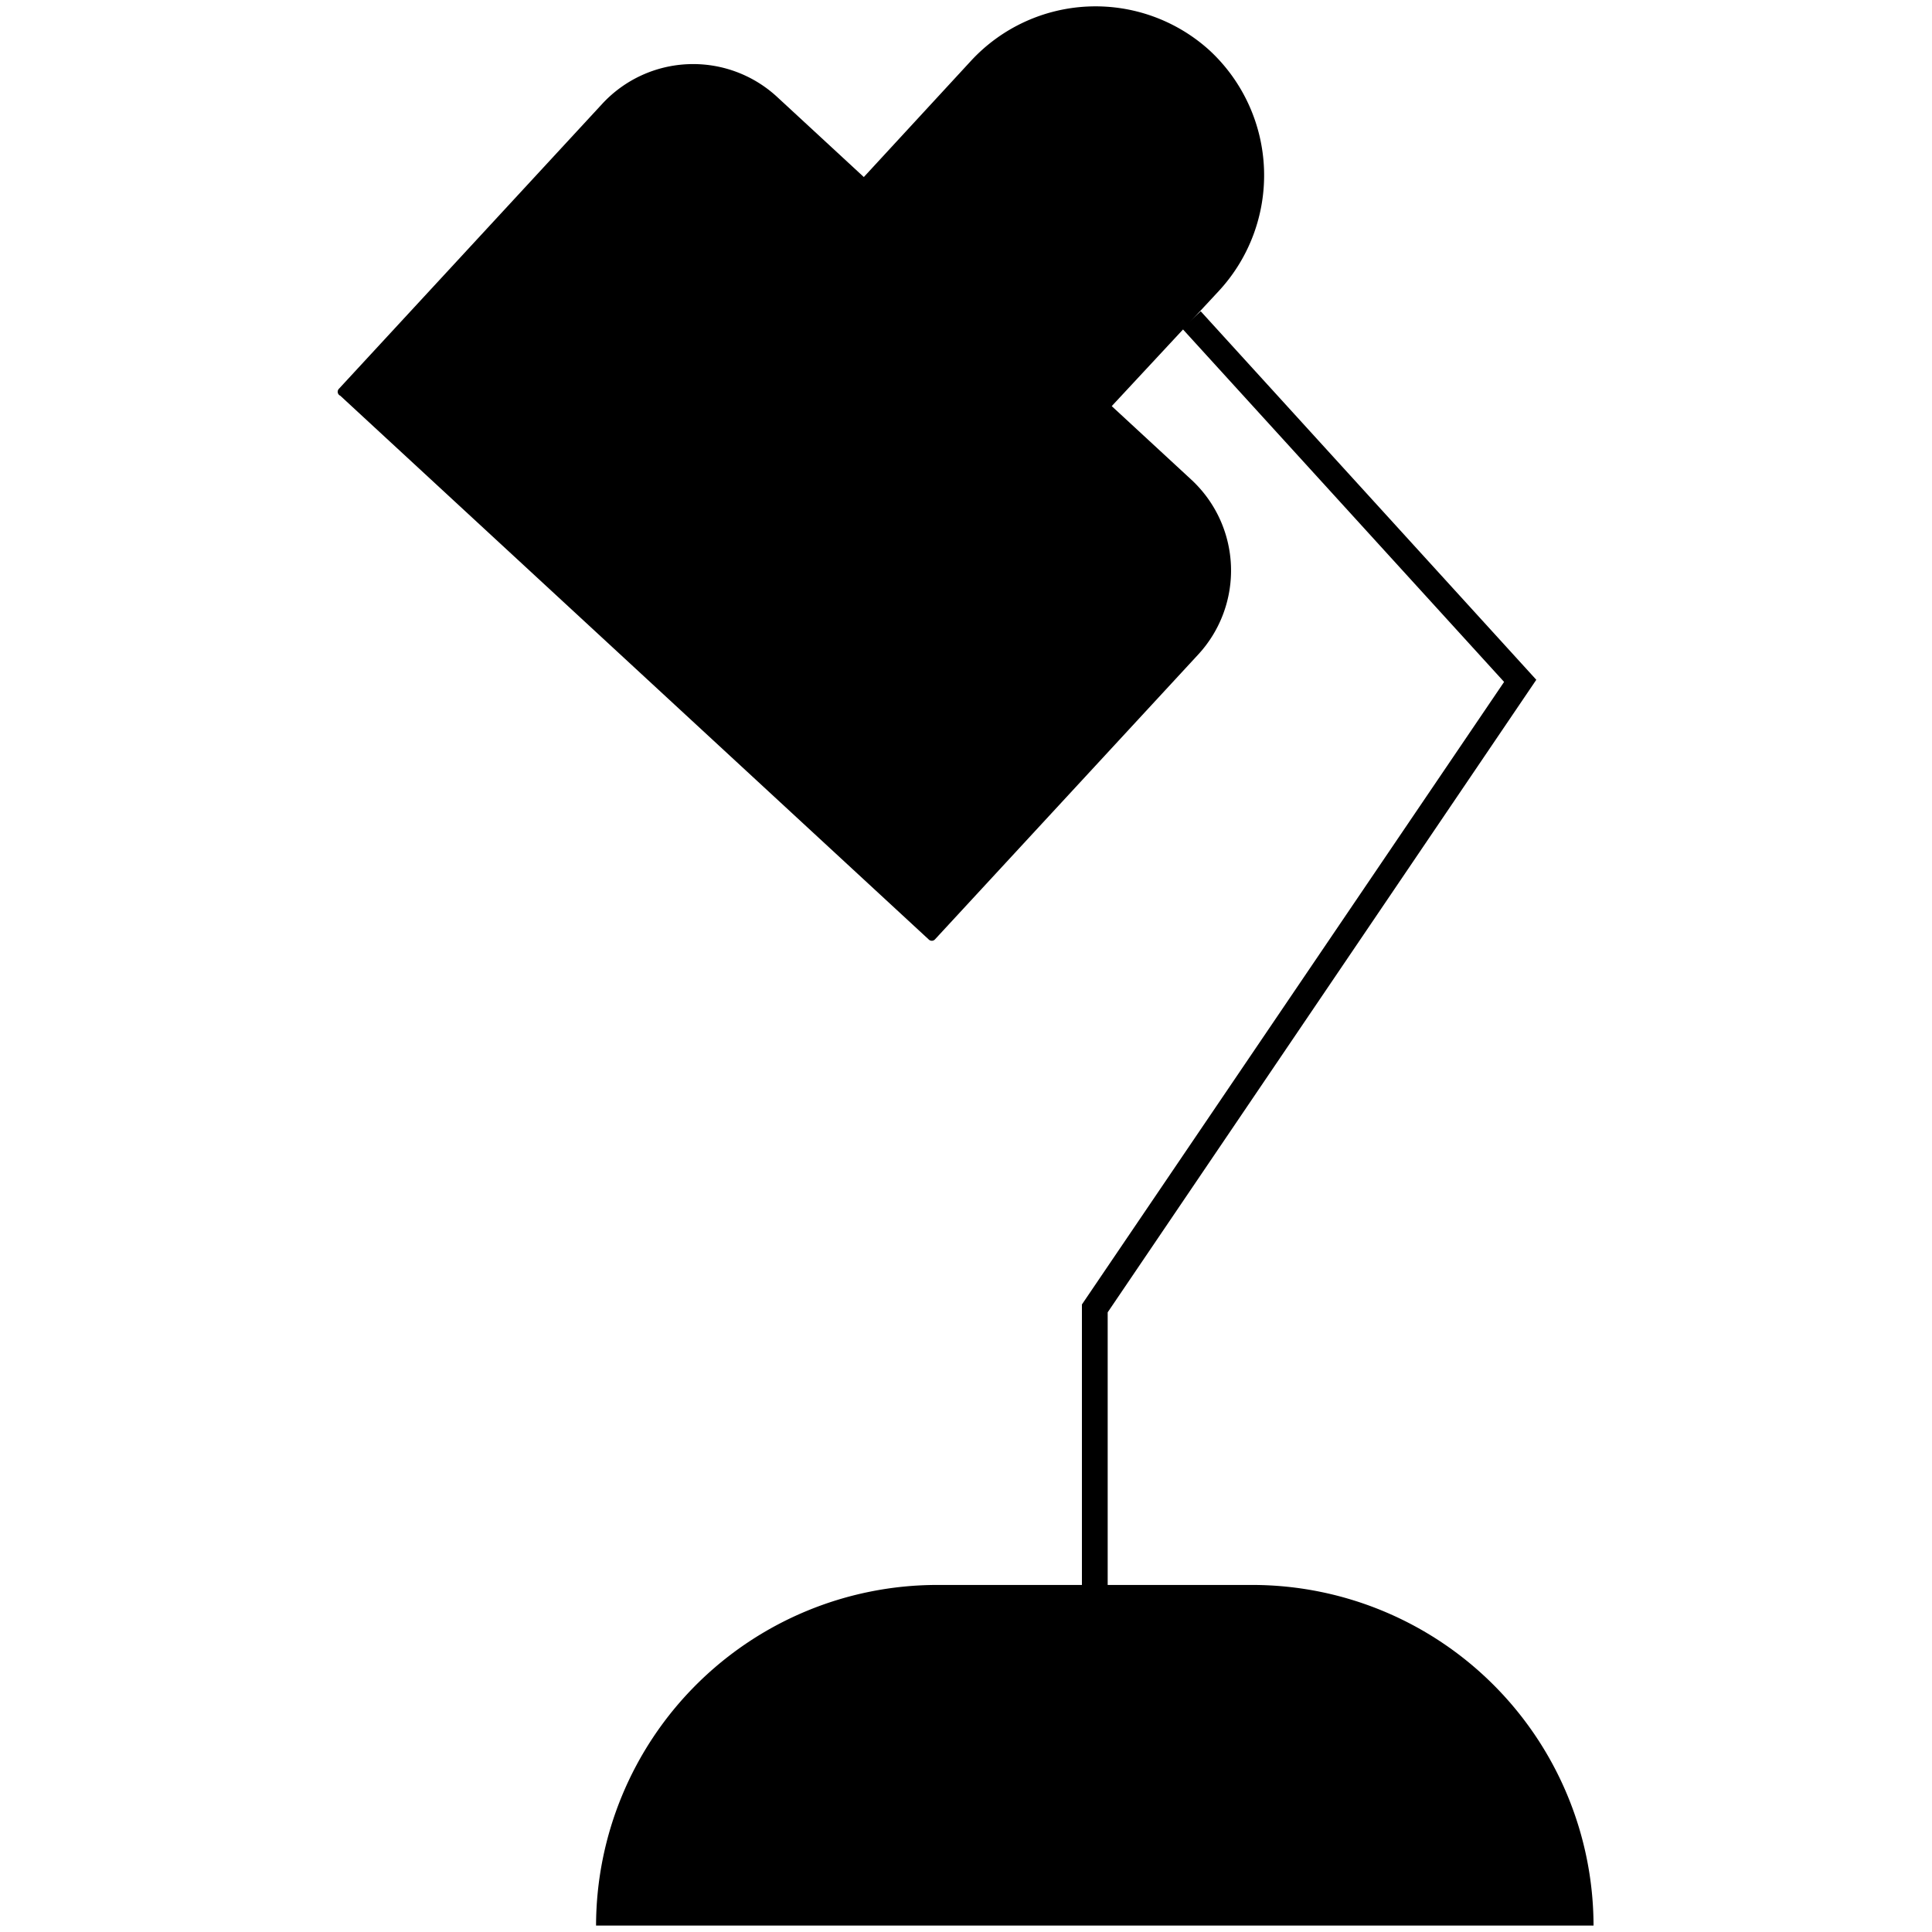 <svg id="Layer_1" data-name="Layer 1" xmlns="http://www.w3.org/2000/svg" viewBox="0 0 27 27"><title>Artboard 17</title><path d="M8.33,26.91a4.77,4.77,0,0,1,4.76-4.76h4.42a4.77,4.77,0,0,1,4.76,4.76Z"/><path d="M16.91.71h0a2.37,2.37,0,0,0-3.34.14L11.79,2.78a5,5,0,0,1,1.27.85l1,.94a5.17,5.17,0,0,1,1.11,1.5l1.86-2A2.38,2.38,0,0,0,16.91.71Z"/><polygon points="15.48 22.22 15.12 22.22 15.12 18.23 21.02 9.53 16.52 4.59 16.78 4.35 21.47 9.5 15.48 18.34 15.48 22.22"/><path d="M7.77,1h5.42a1.73,1.73,0,0,1,1.73,1.73v7.88a1.73,1.73,0,0,1-1.73,1.73H7.77a.06.06,0,0,1-.06-.06V1.08A.06.06,0,0,1,7.77,1Z" transform="translate(-1.27 10.46) rotate(-47.26)"/></svg>